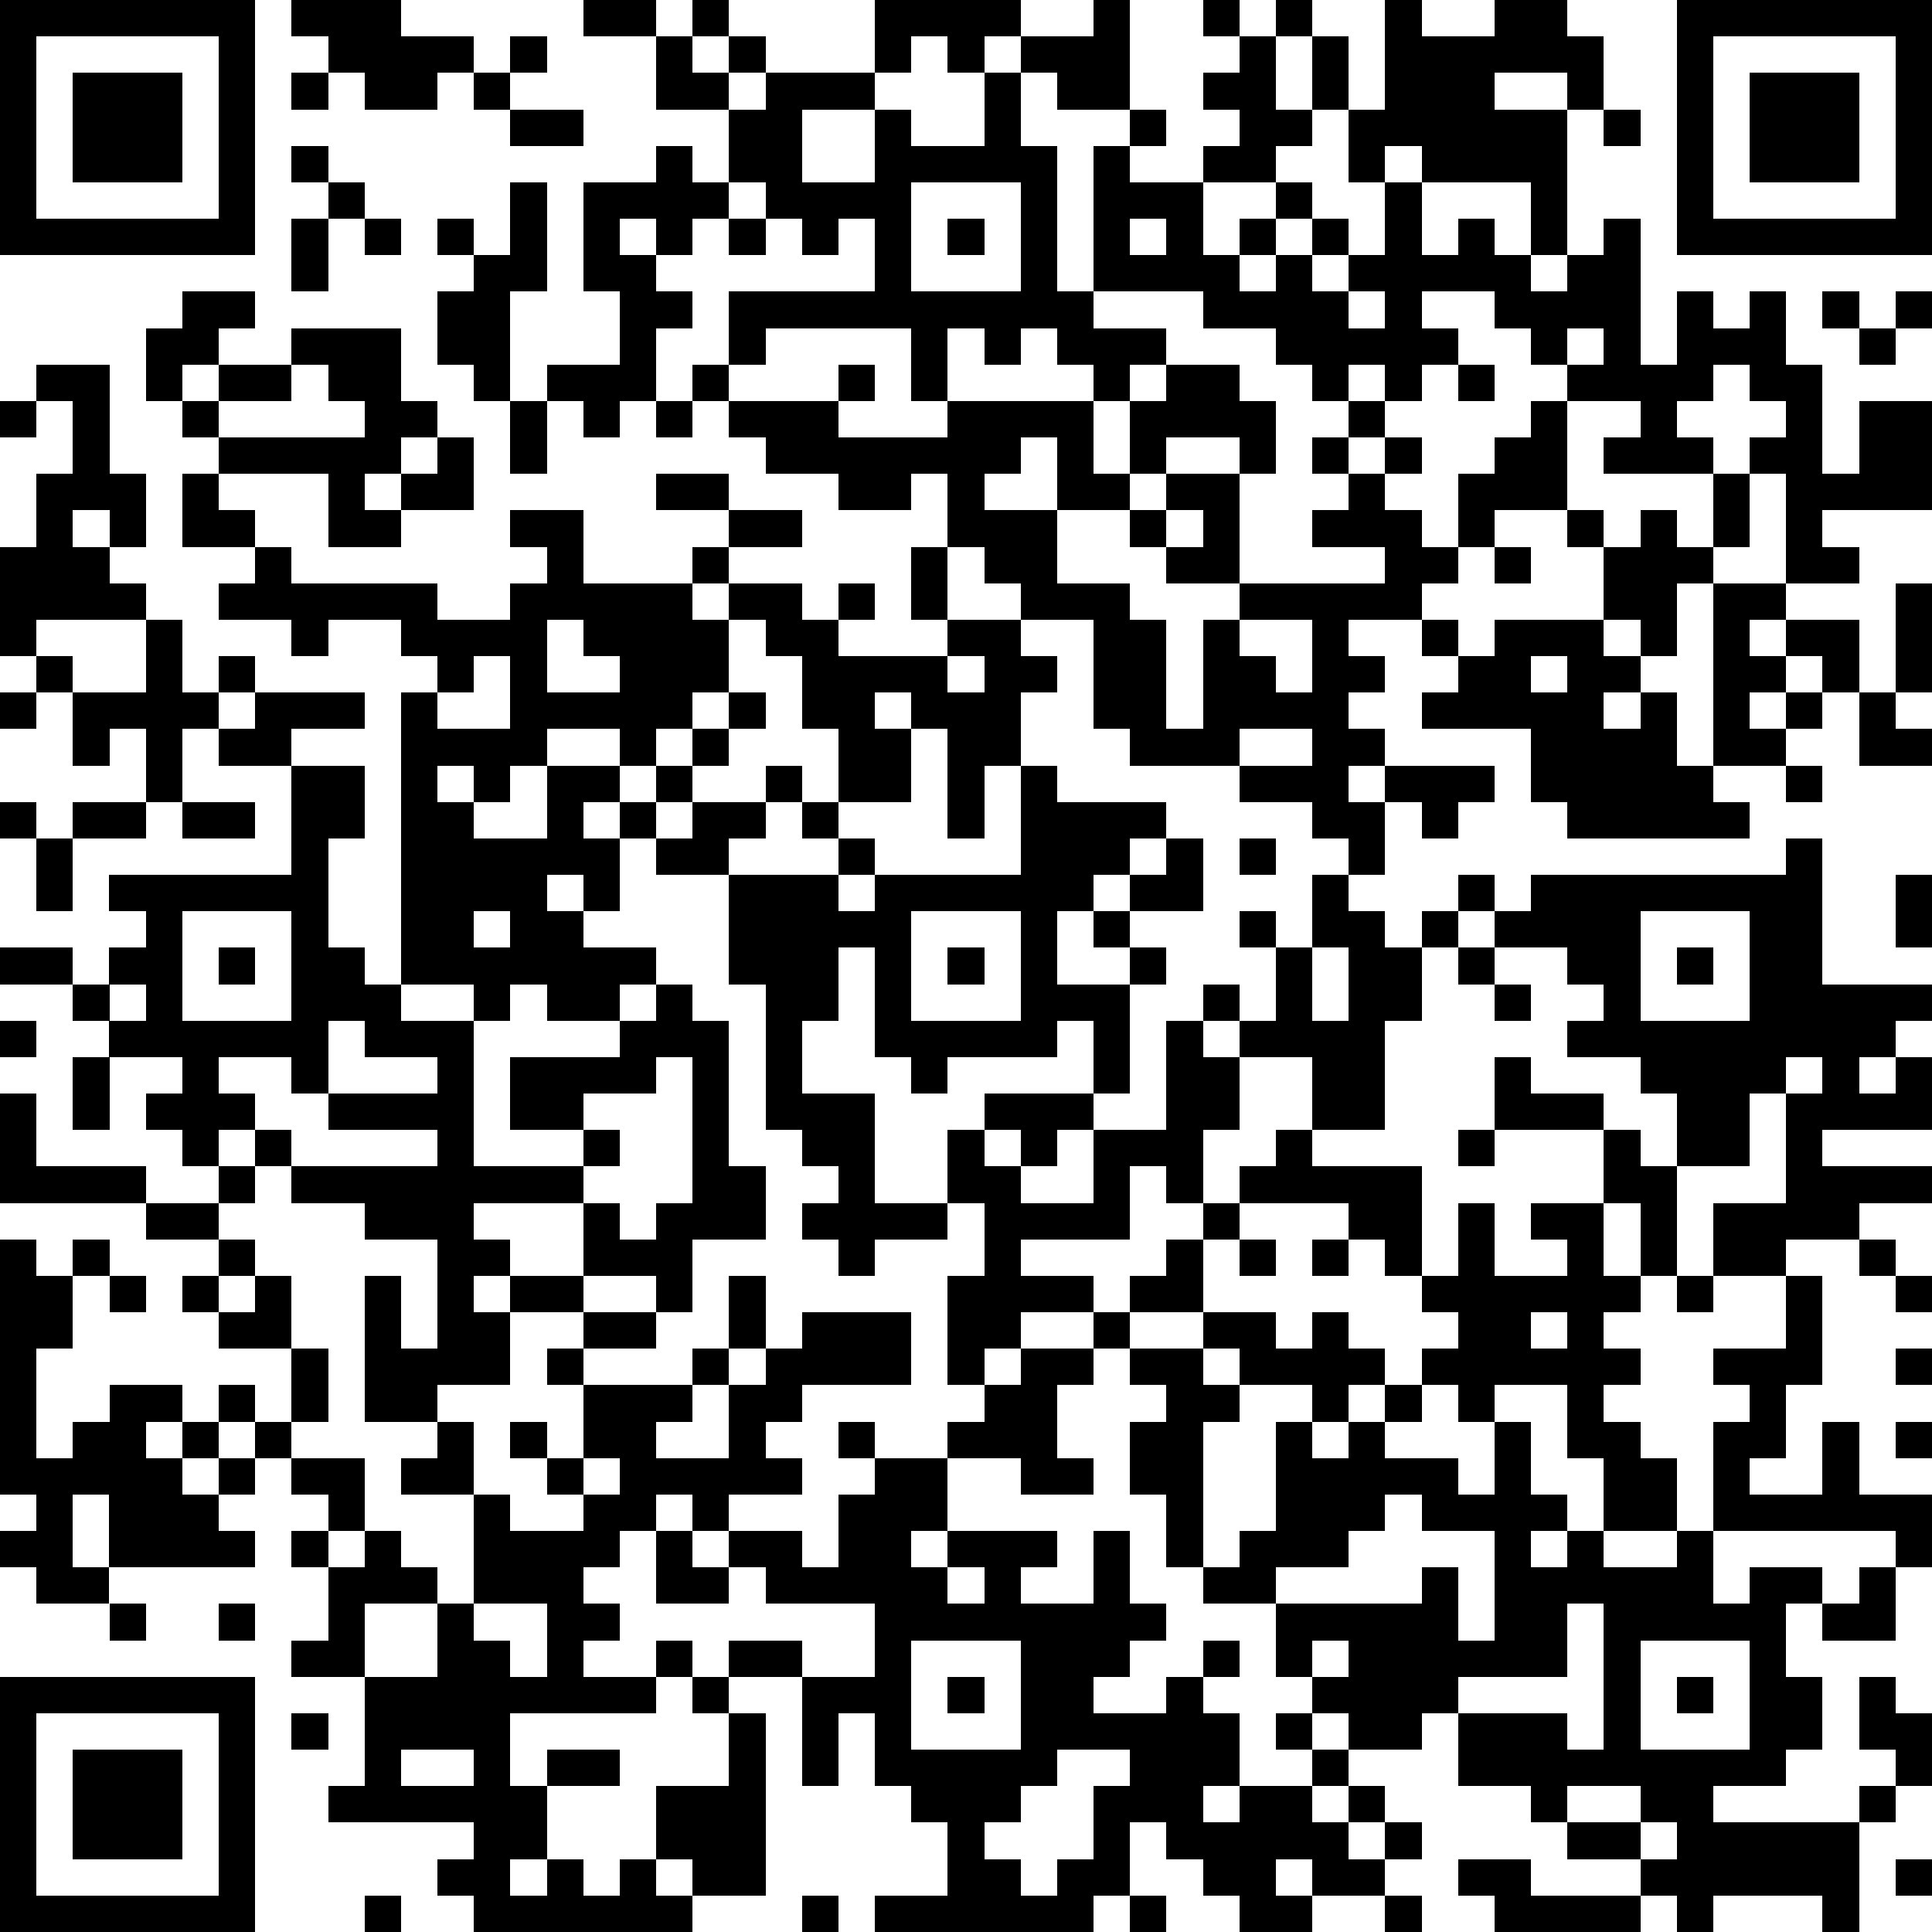 <?xml version="1.0" standalone="yes"?><svg version="1.1" xmlns="http://www.w3.org/2000/svg" xmlns:xlink="http://www.w3.org/1999/xlink" xmlns:ev="http://www.w3.org/2001/xml-events" width="212" height="212" shape-rendering="crispEdges"><path d="M0 0h7v7h-7zM8 0h3v1h2v1h-1v1h-2v-1h-1v-1h-1zM16 0h2v1h-2zM19 0h1v1h-1zM24 0h4v1h-1v1h-1v-1h-1v1h-1zM30 0h1v3h-2v-1h-1v-1h2zM33 0h1v1h-1zM35 0h1v1h-1zM38 0h1v1h2v-1h2v1h1v2h-1v-1h-2v1h2v4h-1v-2h-3v-1h-1v1h-1v-2h-1v-2h1v2h1zM46 0h7v7h-7zM1 1v5h5v-5zM14 1h1v1h-1zM18 1h1v1h1v-1h1v1h-1v1h-2zM34 1h1v2h1v1h-1v1h-2v-1h1v-1h-1v-1h1zM47 1v5h5v-5zM2 2h3v3h-3zM8 2h1v1h-1zM13 2h1v1h-1zM21 2h3v1h-2v2h2v-2h1v1h2v-2h1v2h1v4h1v-4h1v-1h1v1h-1v1h2v2h1v-1h1v-1h1v1h-1v1h-1v1h1v-1h1v-1h1v1h-1v1h1v-1h1v-2h1v2h1v-1h1v1h1v1h1v-1h1v-1h1v4h1v-2h1v1h1v-1h1v2h1v3h1v-2h2v3h-3v1h1v1h-2v-3h-1v-1h1v-1h-1v-1h-1v1h-1v1h1v1h-3v-1h1v-1h-2v-1h-1v-1h-1v-1h-2v1h1v1h-1v1h-1v-1h-1v1h-1v-1h-1v-1h-2v-1h-3v1h2v1h-1v1h-1v-1h-1v-1h-1v1h-1v-1h-1v2h-1v-2h-4v1h-1v-2h4v-2h-1v1h-1v-1h-1v-1h-1v-2h1zM48 2h3v3h-3zM14 3h2v1h-2zM44 3h1v1h-1zM8 4h1v1h-1zM18 4h1v1h1v1h-1v1h-1v-1h-1v1h1v1h1v1h-1v2h-1v1h-1v-1h-1v-1h2v-2h-1v-3h2zM9 5h1v1h-1zM14 5h1v3h-1v3h-1v-1h-1v-2h1v-1h-1v-1h1v1h1zM25 5v3h3v-3zM8 6h1v2h-1zM10 6h1v1h-1zM20 6h1v1h-1zM26 6h1v1h-1zM31 6v1h1v-1zM5 8h2v1h-1v1h-1v1h-1v-2h1zM37 8v1h1v-1zM50 8h1v1h-1zM52 8h1v1h-1zM8 9h3v2h1v1h-1v1h-1v1h1v-1h1v-1h1v2h-2v1h-2v-2h-3v-1h-1v-1h1v-1h2zM43 9v1h1v-1zM51 9h1v1h-1zM1 10h2v3h1v2h-1v-1h-1v1h1v1h1v1h-3v1h-1v-3h1v-2h1v-2h-1zM8 10v1h-2v1h4v-1h-1v-1zM19 10h1v1h-1zM23 10h1v1h-1zM32 10h2v1h1v2h-1v-1h-2v1h-1v-2h1zM40 10h1v1h-1zM0 11h1v1h-1zM14 11h1v2h-1zM18 11h1v1h-1zM20 11h3v1h3v-1h4v2h1v1h-2v-2h-1v1h-1v1h2v2h2v1h1v3h1v-3h1v-1h-2v-1h-1v-1h1v-1h2v3h4v-1h-2v-1h1v-1h-1v-1h1v-1h1v1h-1v1h1v-1h1v1h-1v1h1v1h1v-2h1v-1h1v-1h1v3h-2v1h-1v1h-1v1h-2v1h1v1h-1v1h1v1h-1v1h1v-1h3v1h-1v1h-1v-1h-1v2h-1v-1h-1v-1h-2v-1h-3v-1h-1v-3h-2v-1h-1v-1h-1v-2h-1v1h-2v-1h-2v-1h-1zM5 13h1v1h1v1h-2zM18 13h2v1h-2zM47 13h1v2h-1zM14 14h2v2h3v-1h1v-1h2v1h-2v1h-1v1h1v-1h2v1h1v-1h1v1h-1v1h3v-1h-1v-2h1v2h2v1h1v1h-1v2h-1v2h-1v-3h-1v-1h-1v1h1v2h-2v-2h-1v-2h-1v-1h-1v2h-1v1h-1v1h-1v-1h-2v1h-1v1h-1v-1h-1v1h1v1h2v-2h2v1h-1v1h1v-1h1v-1h1v-1h1v-1h1v1h-1v1h-1v1h-1v1h-1v2h-1v-1h-1v1h1v1h2v1h-1v1h-2v-1h-1v1h-1v-1h-2v-8h1v-1h-1v-1h-2v1h-1v-1h-2v-1h1v-1h1v1h4v1h2v-1h1v-1h-1zM32 14v1h1v-1zM43 14h1v1h-1zM45 14h1v1h1v1h-1v2h-1v-1h-1v-2h1zM41 15h1v1h-1zM47 16h2v1h-1v1h1v-1h2v2h-1v-1h-1v1h-1v1h1v-1h1v1h-1v1h-2zM52 16h1v3h-1zM4 17h1v2h1v-1h1v1h-1v1h-1v2h-1v-2h-1v1h-1v-2h-1v-1h1v1h2zM15 17v2h2v-1h-1v-1zM34 17v1h1v1h1v-2zM39 17h1v1h-1zM41 17h3v1h1v1h-1v1h1v-1h1v2h1v1h1v1h-5v-1h-1v-2h-3v-1h1v-1h1zM13 18v1h-1v1h2v-2zM26 18v1h1v-1zM42 18v1h1v-1zM0 19h1v1h-1zM7 19h3v1h-2v1h-2v-1h1zM51 19h1v1h1v1h-2zM34 20v1h2v-1zM8 21h2v2h-1v3h1v1h1v1h2v4h3v-1h-2v-2h3v-1h1v-1h1v1h1v4h1v2h-2v2h-1v-1h-2v-2h-3v1h1v1h-1v1h1v-1h2v1h-2v2h-2v1h-2v-4h1v2h1v-3h-2v-1h-2v-1h-1v-1h-1v1h-1v-1h-1v-1h1v-1h-2v-1h-1v-1h-2v-1h2v1h1v-1h1v-1h-1v-1h5zM21 21h1v1h-1zM28 21h1v1h3v1h-1v1h-1v1h-1v2h2v-1h-1v-1h1v-1h1v-1h1v2h-2v1h1v1h-1v3h-1v-2h-1v1h-3v1h-1v-1h-1v-3h-1v2h-1v2h2v3h2v-2h1v-1h3v1h-1v1h-1v-1h-1v1h1v1h2v-2h2v-3h1v-1h1v1h-1v1h1v-1h1v-2h-1v-1h1v1h1v-2h1v1h1v1h1v-1h1v-1h1v1h-1v1h-1v2h-1v3h-2v-2h-2v2h-1v2h-1v-1h-1v2h-3v1h2v1h-2v1h-1v1h-1v-3h1v-2h-1v1h-2v1h-1v-1h-1v-1h1v-1h-1v-1h-1v-4h-1v-3h-2v-1h1v-1h2v1h-1v1h3v-1h-1v-1h1v1h1v1h-1v1h1v-1h4zM49 21h1v1h-1zM0 22h1v1h-1zM2 22h2v1h-2zM5 22h2v1h-2zM1 23h1v2h-1zM34 23h1v1h-1zM49 23h1v4h3v1h-1v1h-1v1h1v-1h1v2h-3v1h3v1h-2v1h-2v1h-2v-2h2v-3h-1v2h-2v-2h-1v-1h-2v-1h1v-1h-1v-1h-2v-1h1v-1h7zM52 24h1v2h-1zM5 25v3h3v-3zM13 25v1h1v-1zM25 25v3h3v-3zM45 25v3h3v-3zM6 26h1v1h-1zM26 26h1v1h-1zM36 26v2h1v-2zM40 26h1v1h-1zM46 26h1v1h-1zM3 27v1h1v-1zM41 27h1v1h-1zM0 28h1v1h-1zM9 28v2h-1v-1h-2v1h1v1h1v1h4v-1h-3v-1h3v-1h-2v-1zM2 29h1v2h-1zM18 29v1h-2v1h1v1h-1v1h1v1h1v-1h1v-4zM41 29h1v1h2v1h-3zM49 29v1h1v-1zM0 30h1v2h3v1h-4zM35 31h1v1h3v3h-1v-1h-1v-1h-3v-1h1zM40 31h1v1h-1zM44 31h1v1h1v3h-1v-2h-1zM6 32h1v1h-1zM4 33h2v1h-2zM33 33h1v1h-1zM40 33h1v2h2v-1h-1v-1h2v2h1v1h-1v1h1v1h-1v1h1v1h1v2h-2v-2h-1v-2h-2v1h-1v-1h-1v-1h1v-1h-1v-1h1zM0 34h1v1h1v-1h1v1h-1v2h-1v3h1v-1h1v-1h2v1h-1v1h1v-1h1v-1h1v1h-1v1h-1v1h1v-1h1v-1h1v-2h-2v-1h-1v-1h1v-1h1v1h-1v1h1v-1h1v2h1v2h-1v1h-1v1h-1v1h1v1h-4v-2h-1v2h1v1h-2v-1h-1v-1h1v-1h-1zM32 34h1v2h-2v-1h1zM34 34h1v1h-1zM36 34h1v1h-1zM51 34h1v1h-1zM3 35h1v1h-1zM20 35h1v2h-1zM46 35h1v1h-1zM49 35h1v3h-1v2h-1v1h2v-2h1v2h2v2h-1v-1h-5v-3h1v-1h-1v-1h2zM52 35h1v1h-1zM16 36h2v1h-2zM22 36h3v2h-3v1h-1v1h1v1h-2v1h-1v-1h-1v1h-1v1h-1v1h1v1h-1v1h2v-1h1v1h-1v1h-4v2h1v-1h2v1h-2v2h-1v1h1v-1h1v1h1v-1h1v-2h2v-2h-1v-1h1v-1h2v1h-2v1h1v5h-2v-1h-1v1h1v1h-6v-1h-1v-1h1v-1h-4v-1h1v-3h-2v-1h1v-2h-1v-1h1v-1h-1v-1h2v2h-1v1h1v-1h1v1h1v1h-2v2h2v-2h1v-3h-2v-1h1v-1h1v2h1v1h2v-1h-1v-1h-1v-1h1v1h1v-2h-1v-1h1v1h3v-1h1v1h-1v1h-1v1h2v-2h1v-1h1zM30 36h1v1h-1zM33 36h2v1h1v-1h1v1h1v1h-1v1h-1v-1h-2v-1h-1zM42 36v1h1v-1zM28 37h2v1h-1v2h1v1h-2v-1h-2v-1h1v-1h1zM31 37h2v1h1v1h-1v4h-1v-2h-1v-2h1v-1h-1zM52 37h1v1h-1zM38 38h1v1h-1zM23 39h1v1h-1zM35 39h1v1h1v-1h1v1h2v1h1v-2h1v2h1v1h-1v1h1v-1h1v1h2v-1h1v2h1v-1h2v1h-1v2h1v2h-1v1h-2v1h4v-1h1v-1h-1v-2h1v1h1v2h-1v1h-1v3h-1v-1h-3v1h-1v-1h-1v-1h-2v-1h-1v-1h-2v-2h-1v1h-2v-1h-1v-1h-1v-2h-2v-1h1v-1h1zM52 39h1v1h-1zM16 40v1h1v-1zM24 40h2v2h-1v1h1v-1h3v1h-1v1h2v-2h1v2h1v1h-1v1h-1v1h2v-1h1v-1h1v1h-1v1h1v2h-1v1h1v-1h2v-1h-1v-1h1v1h1v1h-1v1h1v-1h1v1h-1v1h1v-1h1v1h-1v1h-2v-1h-1v1h1v1h-2v-1h-1v-1h-1v-1h-1v2h-1v1h-6v-1h2v-2h-1v-1h-1v-2h-1v2h-1v-3h2v-2h-3v-1h-1v-1h2v1h1v-2h1zM38 41v1h-1v1h-2v1h4v-1h1v2h1v-3h-2v-1zM18 42h1v1h1v1h-2zM26 43v1h1v-1zM51 43h1v2h-2v-1h1zM3 44h1v1h-1zM6 44h1v1h-1zM13 44v1h1v1h1v-2zM43 44v2h-3v1h3v1h1v-4zM25 45v3h3v-3zM36 45v1h1v-1zM45 45v3h3v-3zM0 46h7v7h-7zM26 46h1v1h-1zM46 46h1v1h-1zM1 47v5h5v-5zM8 47h1v1h-1zM2 48h3v3h-3zM11 48v1h2v-1zM29 48v1h-1v1h-1v1h1v1h1v-1h1v-2h1v-1zM43 49v1h2v-1zM45 50v1h1v-1zM40 51h2v1h3v1h-4v-1h-1zM52 51h1v1h-1zM10 52h1v1h-1zM22 52h1v1h-1zM31 52h1v1h-1zM38 52h1v1h-1z" style="fill:#000" transform="translate(0,0) scale(4)"/></svg>